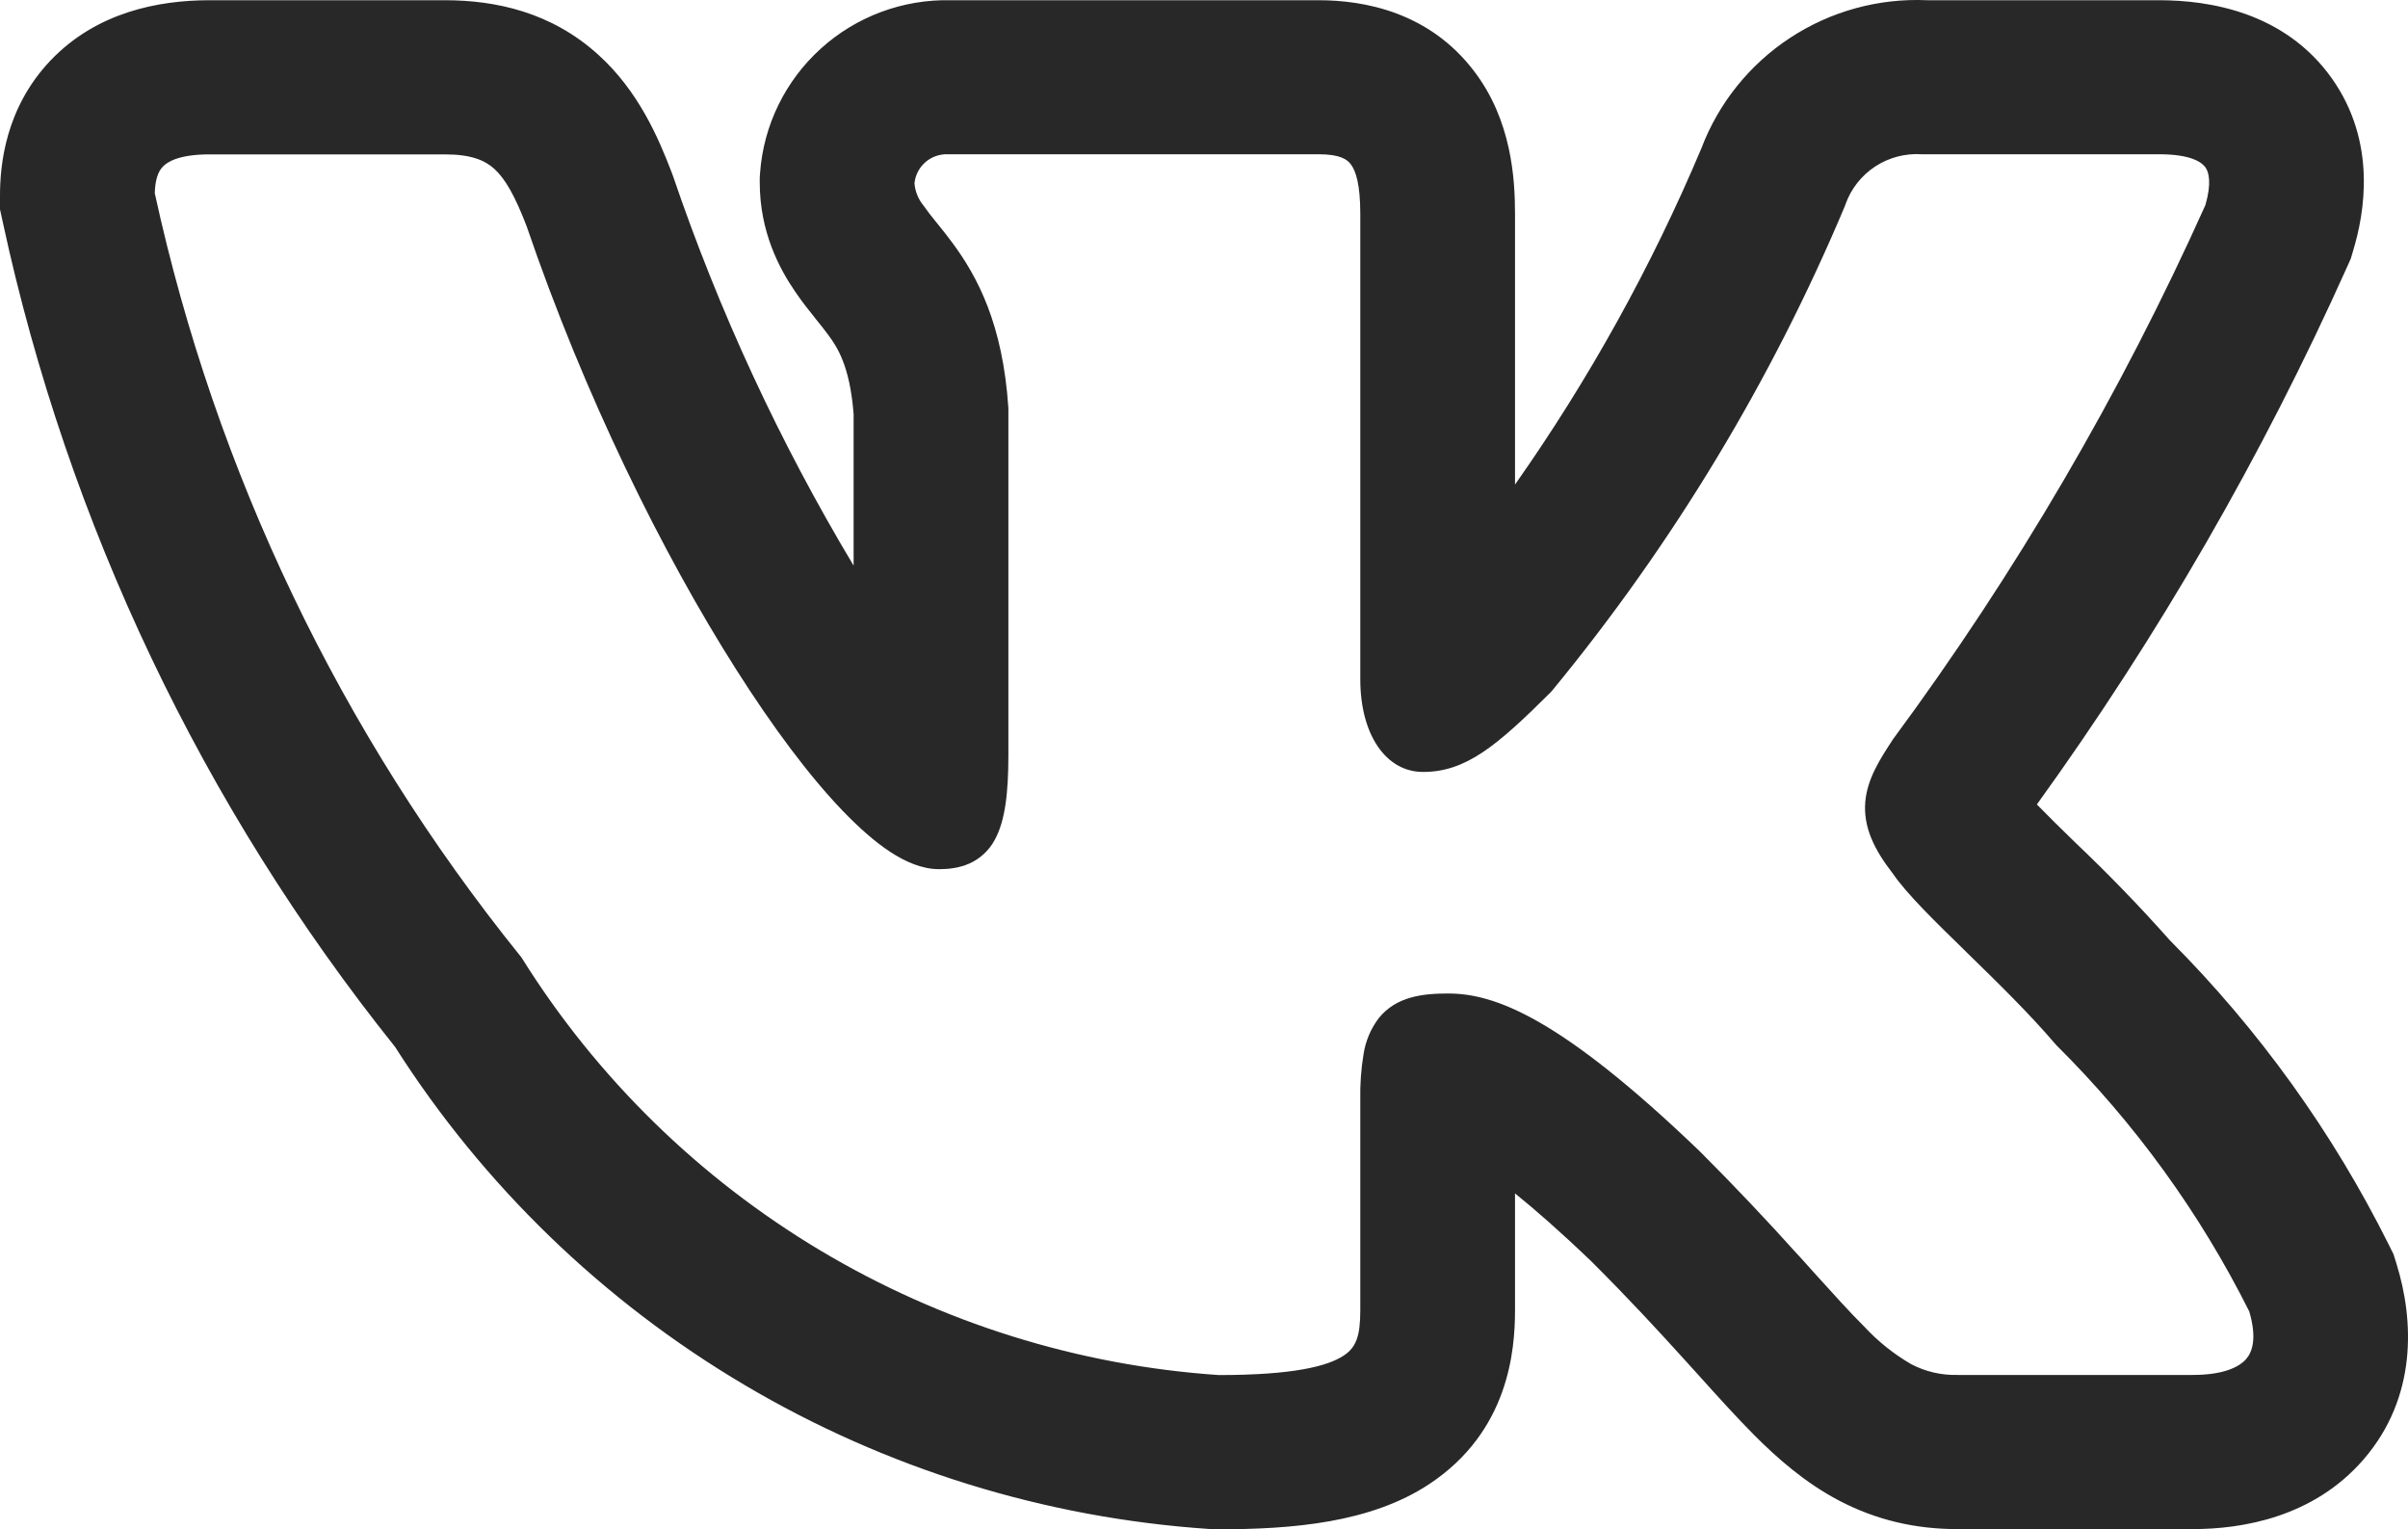 <?xml version="1.0" encoding="UTF-8"?> <svg xmlns="http://www.w3.org/2000/svg" width="63" height="40" viewBox="0 0 63 40" fill="none"> <path fill-rule="evenodd" clip-rule="evenodd" d="M62.499 32.56C61.031 29.616 59.096 26.926 56.769 24.594C55.991 23.718 55.176 22.875 54.326 22.067L54.224 21.968C53.908 21.663 53.597 21.354 53.29 21.041C56.471 16.636 59.193 11.919 61.414 6.965L61.503 6.766L61.565 6.556C61.86 5.581 62.194 3.726 61.007 2.049C59.776 0.318 57.808 0.006 56.488 0.006H50.423C49.153 -0.051 47.898 0.292 46.836 0.989C45.774 1.685 44.961 2.698 44.512 3.882C43.207 6.977 41.572 9.925 39.637 12.674V5.597C39.637 4.683 39.551 3.151 38.566 1.861C37.389 0.313 35.686 0.006 34.504 0.006H24.878C23.622 -0.023 22.403 0.431 21.474 1.272C20.544 2.114 19.975 3.279 19.885 4.527L19.877 4.648V4.769C19.877 6.072 20.395 7.035 20.811 7.639C20.997 7.911 21.194 8.158 21.321 8.314L21.348 8.349C21.483 8.516 21.572 8.626 21.661 8.749C21.898 9.067 22.236 9.561 22.333 10.835V14.794C20.401 11.572 18.817 8.156 17.607 4.602L17.585 4.543L17.564 4.487C17.234 3.629 16.708 2.382 15.652 1.431C14.422 0.315 12.964 0.006 11.639 0.006H5.485C4.143 0.006 2.526 0.318 1.32 1.584C0.135 2.831 0 4.325 0 5.116V5.476L0.076 5.825C1.78 13.702 5.291 21.08 10.335 27.381C12.641 31.002 15.772 34.031 19.474 36.222C23.175 38.413 27.343 39.705 31.64 39.992L31.75 40H31.864C33.823 40 35.867 39.831 37.402 38.812C39.473 37.436 39.637 35.326 39.637 34.272V31.214C40.169 31.644 40.828 32.219 41.635 32.993C42.612 33.966 43.389 34.81 44.056 35.546L44.412 35.939C44.93 36.514 45.441 37.081 45.905 37.546C46.488 38.129 47.209 38.772 48.11 39.247C49.09 39.761 50.118 39.995 51.209 39.995H57.365C58.664 39.995 60.523 39.688 61.833 38.178C63.258 36.533 63.15 34.514 62.702 33.066L62.621 32.805L62.499 32.56ZM47.06 32.845C46.224 31.914 45.362 31.005 44.477 30.12L44.469 30.112C40.806 26.596 39.097 25.986 37.888 25.986C37.243 25.986 36.533 26.056 36.072 26.631C35.864 26.905 35.728 27.227 35.675 27.567C35.61 27.961 35.581 28.36 35.589 28.76V34.272C35.589 34.958 35.475 35.245 35.157 35.455C34.733 35.737 33.829 35.966 31.888 35.966C28.201 35.716 24.627 34.598 21.459 32.705C18.291 30.812 15.619 28.197 13.663 25.075L13.642 25.04L13.615 25.008C8.916 19.184 5.641 12.352 4.049 5.051C4.06 4.702 4.135 4.489 4.259 4.36C4.386 4.226 4.697 4.038 5.485 4.038H11.639C12.322 4.038 12.678 4.188 12.934 4.417C13.22 4.68 13.474 5.124 13.777 5.914C15.288 10.338 17.329 14.477 19.264 17.517C20.23 19.038 21.18 20.304 22.039 21.199C22.468 21.645 22.886 22.016 23.288 22.28C23.674 22.532 24.114 22.734 24.568 22.734C24.805 22.734 25.083 22.707 25.351 22.591C25.639 22.465 25.877 22.245 26.025 21.968C26.303 21.463 26.382 20.718 26.382 19.742V10.677C26.239 8.478 25.572 7.239 24.924 6.36C24.793 6.184 24.658 6.011 24.519 5.841L24.484 5.798C24.369 5.659 24.259 5.516 24.155 5.368C24.022 5.204 23.942 5.003 23.925 4.793C23.947 4.58 24.049 4.382 24.212 4.241C24.374 4.1 24.585 4.027 24.8 4.035H34.504C35.059 4.035 35.246 4.17 35.34 4.296C35.475 4.471 35.589 4.833 35.589 5.597V17.767C35.589 19.213 36.258 20.191 37.23 20.191C38.347 20.191 39.154 19.517 40.563 18.114L40.587 18.087L40.609 18.063C43.77 14.225 46.352 9.95 48.275 5.371L48.285 5.339C48.43 4.934 48.703 4.588 49.064 4.352C49.425 4.117 49.853 4.006 50.283 4.035H56.491C57.333 4.035 57.608 4.25 57.7 4.377C57.795 4.511 57.862 4.798 57.7 5.363C55.483 10.299 52.742 14.984 49.524 19.339L49.503 19.372C49.192 19.847 48.85 20.374 48.801 20.976C48.747 21.627 49.028 22.215 49.522 22.849C49.881 23.376 50.623 24.099 51.376 24.833L51.446 24.903C52.234 25.672 53.09 26.505 53.776 27.311L53.794 27.33L53.813 27.351C55.858 29.382 57.558 31.729 58.847 34.302C59.052 35.001 58.928 35.361 58.766 35.546C58.58 35.761 58.162 35.963 57.368 35.963H51.209C50.789 35.973 50.373 35.876 50.002 35.681C49.547 35.417 49.134 35.087 48.777 34.702C48.391 34.318 47.972 33.853 47.459 33.286L47.063 32.845H47.06Z" fill="#282828"></path> </svg> 